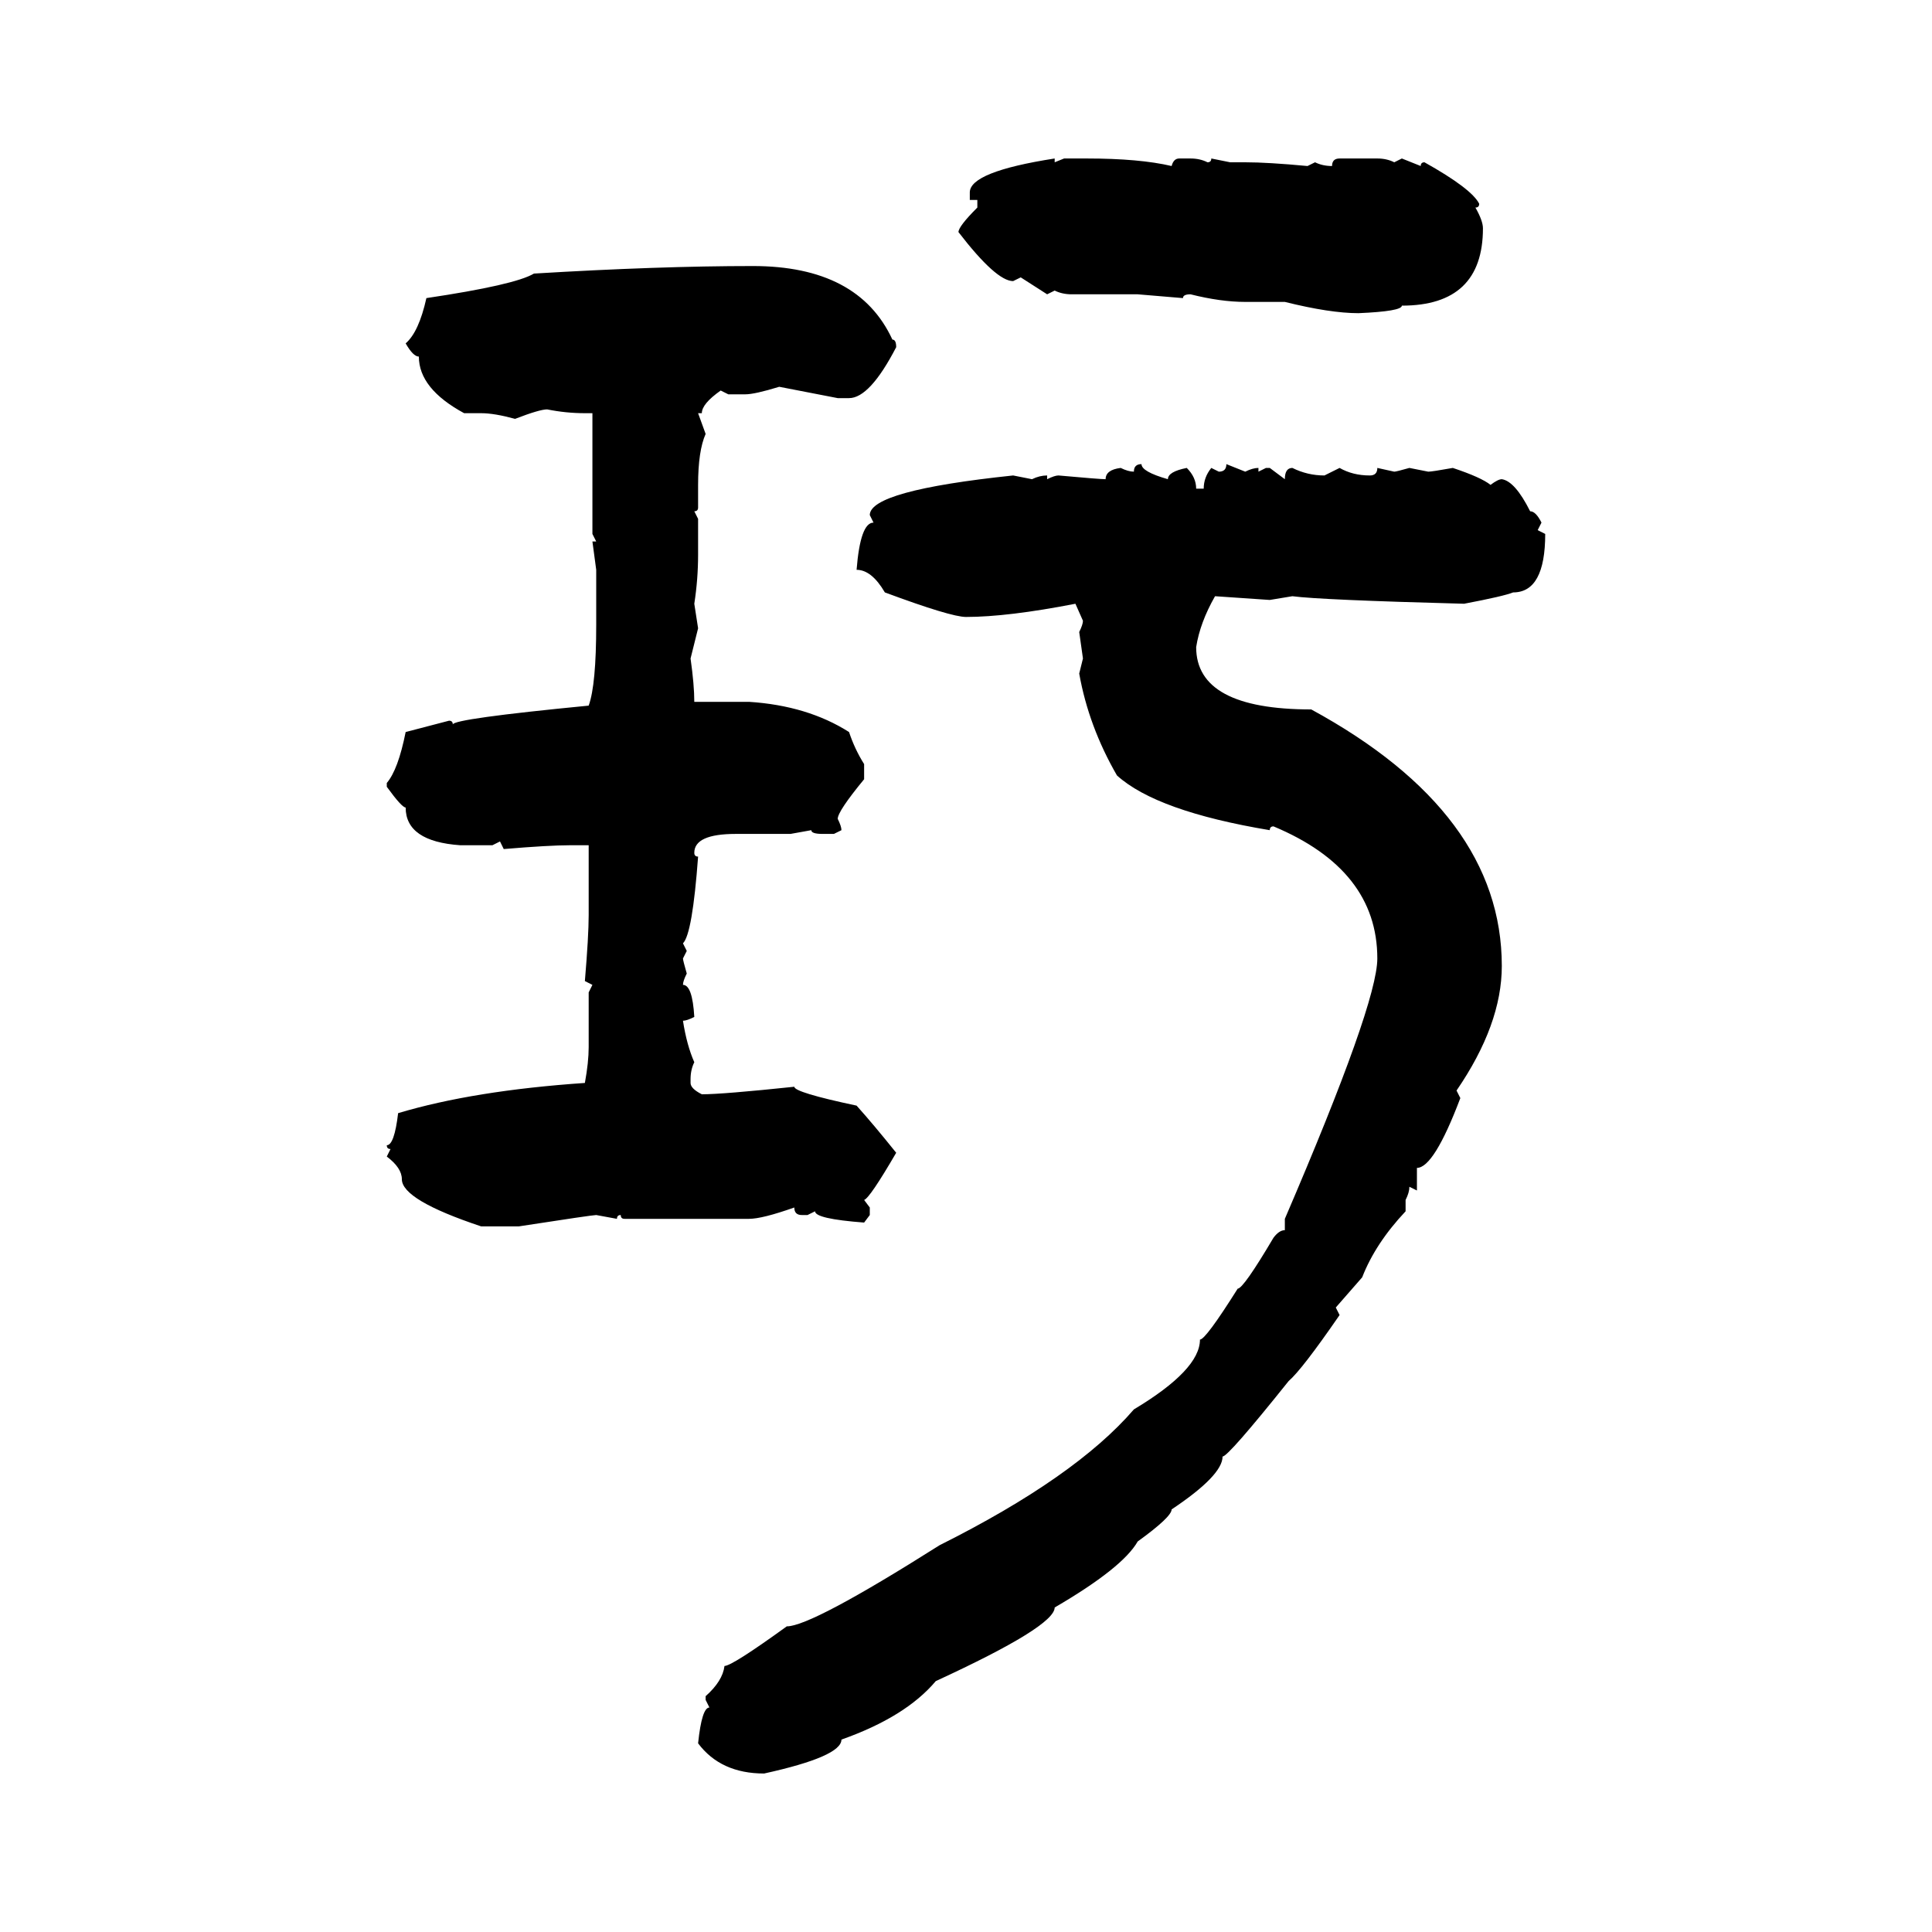 <svg xmlns="http://www.w3.org/2000/svg" xmlns:xlink="http://www.w3.org/1999/xlink" width="300" height="300"><path d="M163.77 24.61L163.77 24.61L163.77 25.20L165.23 24.61L168.75 24.61Q176.95 24.61 181.93 25.78L181.93 25.78Q182.23 24.61 183.11 24.61L183.11 24.61L184.86 24.61Q186.33 24.61 187.50 25.20L187.50 25.20Q188.09 25.20 188.09 24.61L188.09 24.61L191.02 25.20L193.36 25.20Q196.88 25.20 203.03 25.78L203.03 25.78L204.20 25.20Q205.37 25.78 206.84 25.78L206.84 25.78Q206.84 24.61 208.01 24.61L208.01 24.61L213.87 24.61Q215.33 24.61 216.50 25.20L216.50 25.20L217.68 24.61L220.61 25.78Q220.61 25.20 221.19 25.20L221.19 25.20Q228.52 29.30 229.69 31.64L229.69 31.64Q229.69 32.23 229.10 32.23L229.10 32.23Q230.27 34.28 230.27 35.45L230.27 35.45Q230.27 47.46 217.68 47.46L217.68 47.46Q217.68 48.34 210.94 48.63L210.94 48.63Q206.54 48.63 199.51 46.88L199.51 46.88L193.36 46.88Q189.55 46.88 184.86 45.70L184.86 45.70Q183.69 45.70 183.69 46.29L183.69 46.29L176.66 45.70L166.41 45.70Q164.94 45.70 163.77 45.12L163.77 45.12L162.60 45.70L158.50 43.07L157.32 43.65Q154.69 43.65 148.83 36.04L148.83 36.04Q148.83 35.16 151.76 32.23L151.76 32.23L151.76 31.05L150.59 31.05L150.59 29.88Q150.59 26.66 163.77 24.61ZM116.89 41.31L116.89 41.31Q133.30 41.31 138.57 52.73L138.57 52.73Q139.16 52.73 139.16 53.91L139.16 53.91Q135.06 61.82 131.84 61.82L131.84 61.82L130.08 61.82L121.00 60.06Q117.19 61.23 115.72 61.23L115.72 61.23L113.09 61.23L111.91 60.64Q108.98 62.70 108.98 64.16L108.98 64.16L108.40 64.16L109.57 67.38Q108.40 70.02 108.40 75.29L108.40 75.29L108.40 78.81Q108.40 79.39 107.81 79.39L107.81 79.39L108.40 80.57L108.40 86.13Q108.40 89.94 107.81 93.75L107.81 93.75L108.40 97.56L107.23 102.25Q107.81 106.35 107.81 108.98L107.81 108.98L116.31 108.98Q125.39 109.57 131.84 113.67L131.84 113.67Q132.71 116.31 134.18 118.65L134.18 118.65L134.18 121.00Q130.08 125.98 130.08 127.15L130.08 127.15Q130.66 128.32 130.66 128.91L130.66 128.91L129.49 129.49L127.73 129.49Q125.98 129.49 125.98 128.91L125.98 128.91L122.75 129.49L114.26 129.49Q107.81 129.49 107.81 132.42L107.81 132.42Q107.81 133.01 108.40 133.01L108.40 133.01Q107.52 145.02 106.05 146.48L106.05 146.48L106.64 147.66L106.05 148.83Q106.05 149.12 106.64 151.17L106.64 151.17Q106.05 152.34 106.05 152.93L106.05 152.93Q107.52 152.93 107.81 157.91L107.81 157.91Q106.64 158.50 106.05 158.50L106.05 158.50Q106.64 162.30 107.81 164.94L107.81 164.94Q107.23 166.11 107.23 167.58L107.23 167.58L107.23 168.16Q107.23 169.04 108.98 169.92L108.98 169.92Q112.21 169.92 123.34 168.75L123.34 168.75Q123.34 169.63 133.01 171.68L133.01 171.68Q135.64 174.61 139.16 179.00L139.16 179.00Q135.06 186.04 134.18 186.33L134.18 186.33L135.06 187.50L135.06 188.67L134.18 189.84Q126.56 189.26 126.56 188.09L126.56 188.09L125.39 188.67L124.51 188.67Q123.34 188.67 123.34 187.50L123.34 187.50Q118.36 189.26 116.31 189.26L116.31 189.26L96.97 189.26Q96.39 189.26 96.39 188.67L96.39 188.67Q95.80 188.67 95.80 189.26L95.80 189.26L92.58 188.67Q91.99 188.67 80.57 190.43L80.57 190.43L74.71 190.43Q62.40 186.33 62.40 183.11L62.40 183.11Q62.40 181.35 60.06 179.59L60.06 179.59L60.64 178.42Q60.06 178.42 60.06 177.83L60.06 177.83Q61.23 177.83 61.82 172.85L61.82 172.85Q73.54 169.34 90.82 168.16L90.82 168.16Q91.41 164.94 91.41 162.60L91.41 162.60L91.41 154.10L91.99 152.93L90.82 152.34Q91.41 145.31 91.41 142.09L91.41 142.09L91.41 131.25L88.48 131.25Q85.25 131.25 78.22 131.84L78.22 131.84L77.64 130.66L76.46 131.25L71.48 131.25Q62.99 130.66 62.99 125.39L62.99 125.39Q62.40 125.39 60.06 122.17L60.06 122.17L60.06 121.58Q61.82 119.53 62.99 113.67L62.99 113.67L69.73 111.91Q70.31 111.91 70.31 112.50L70.31 112.50Q70.31 111.62 91.41 109.57L91.41 109.57Q92.58 106.35 92.58 96.97L92.58 96.97L92.58 88.48L91.99 84.08L92.58 84.08L91.99 82.91L91.99 64.16L90.82 64.16Q87.89 64.16 84.96 63.57L84.96 63.57Q83.79 63.57 79.98 65.04L79.98 65.04Q76.76 64.16 74.71 64.16L74.71 64.16L72.07 64.16Q65.04 60.35 65.04 55.37L65.04 55.37Q64.16 55.37 62.99 53.32L62.99 53.32Q65.04 51.56 66.21 46.29L66.21 46.29Q79.98 44.24 82.91 42.48L82.91 42.48Q102.25 41.31 116.89 41.31ZM177.25 72.07L177.25 72.07Q177.25 73.24 181.35 74.41L181.35 74.41Q181.35 73.24 184.28 72.66L184.28 72.66Q185.74 74.12 185.74 75.88L185.74 75.88L186.91 75.88Q186.91 74.12 188.09 72.66L188.09 72.66L189.26 73.24Q190.43 73.24 190.43 72.07L190.43 72.07L193.36 73.24Q194.53 72.66 195.41 72.66L195.41 72.66L195.41 73.24L196.58 72.66L197.17 72.66L199.51 74.41Q199.51 72.66 200.68 72.66L200.68 72.66Q203.03 73.83 205.66 73.83L205.66 73.83L208.01 72.66Q210.06 73.83 212.70 73.83L212.70 73.83Q213.87 73.83 213.87 72.66L213.87 72.66L216.50 73.24Q216.80 73.24 218.85 72.66L218.85 72.66L221.78 73.24Q222.36 73.24 225.59 72.66L225.59 72.66Q229.98 74.12 231.45 75.29L231.45 75.29Q232.62 74.41 233.20 74.41L233.20 74.41Q235.25 74.71 237.60 79.39L237.60 79.39Q238.48 79.39 239.36 81.15L239.36 81.15L238.77 82.32L239.94 82.91Q239.94 91.99 234.96 91.99L234.96 91.99Q233.50 92.58 227.34 93.75L227.34 93.75Q205.08 93.16 200.68 92.58L200.68 92.58L197.17 93.16L188.67 92.58Q186.33 96.68 185.74 100.49L185.74 100.49Q185.74 110.16 203.61 110.16L203.61 110.16Q233.20 126.27 233.20 150L233.20 150Q233.20 159.08 226.17 169.34L226.17 169.34L226.76 170.51Q222.66 181.35 220.02 181.35L220.02 181.35L220.02 184.86L218.85 184.28Q218.85 185.16 218.26 186.33L218.26 186.33L218.26 188.09Q213.57 193.07 211.52 198.34L211.52 198.34L207.42 203.03L208.01 204.20Q202.15 212.70 200.10 214.45L200.10 214.45Q190.72 226.17 189.84 226.17L189.84 226.17Q189.84 229.10 181.93 234.38L181.93 234.38Q181.93 235.55 176.66 239.36L176.66 239.36Q174.32 243.46 163.77 249.61L163.77 249.61Q163.77 252.54 145.31 261.04L145.31 261.04Q140.63 266.60 130.66 270.12L130.66 270.12Q130.66 272.75 118.65 275.39L118.65 275.39Q111.91 275.39 108.40 270.70L108.40 270.70Q108.98 265.14 110.16 265.14L110.16 265.14L109.57 263.96L109.57 263.38Q112.21 261.04 112.50 258.69L112.50 258.69Q113.67 258.69 122.17 252.54L122.17 252.54Q125.98 252.54 145.90 239.94L145.90 239.94Q166.99 229.39 176.07 218.85L176.07 218.85Q186.33 212.70 186.33 208.01L186.33 208.01Q187.21 208.01 192.19 200.10L192.19 200.10Q193.07 200.10 197.75 192.19L197.75 192.19Q198.63 191.02 199.51 191.02L199.51 191.02L199.51 189.26Q213.87 155.86 213.87 148.83L213.87 148.83Q213.87 135.06 197.75 128.32L197.75 128.32Q197.17 128.32 197.17 128.91L197.17 128.91Q179.59 125.98 173.44 120.41L173.44 120.41Q169.04 112.79 167.58 104.59L167.58 104.59L168.16 102.25L167.58 98.14Q168.16 96.97 168.16 96.39L168.16 96.39L166.99 93.75Q156.45 95.80 150 95.80L150 95.80Q147.66 95.80 137.40 91.99L137.40 91.99Q135.35 88.48 133.01 88.48L133.01 88.48Q133.59 81.15 135.64 81.15L135.64 81.15L135.06 79.98Q135.06 76.17 157.32 73.83L157.32 73.83L160.25 74.41Q161.43 73.83 162.60 73.83L162.60 73.83L162.60 74.41Q163.77 73.83 164.36 73.83L164.36 73.83Q170.80 74.41 171.68 74.41L171.68 74.41Q171.68 72.95 174.02 72.66L174.02 72.66Q175.20 73.24 176.07 73.24L176.07 73.24Q176.07 72.07 177.25 72.07Z"/></svg>